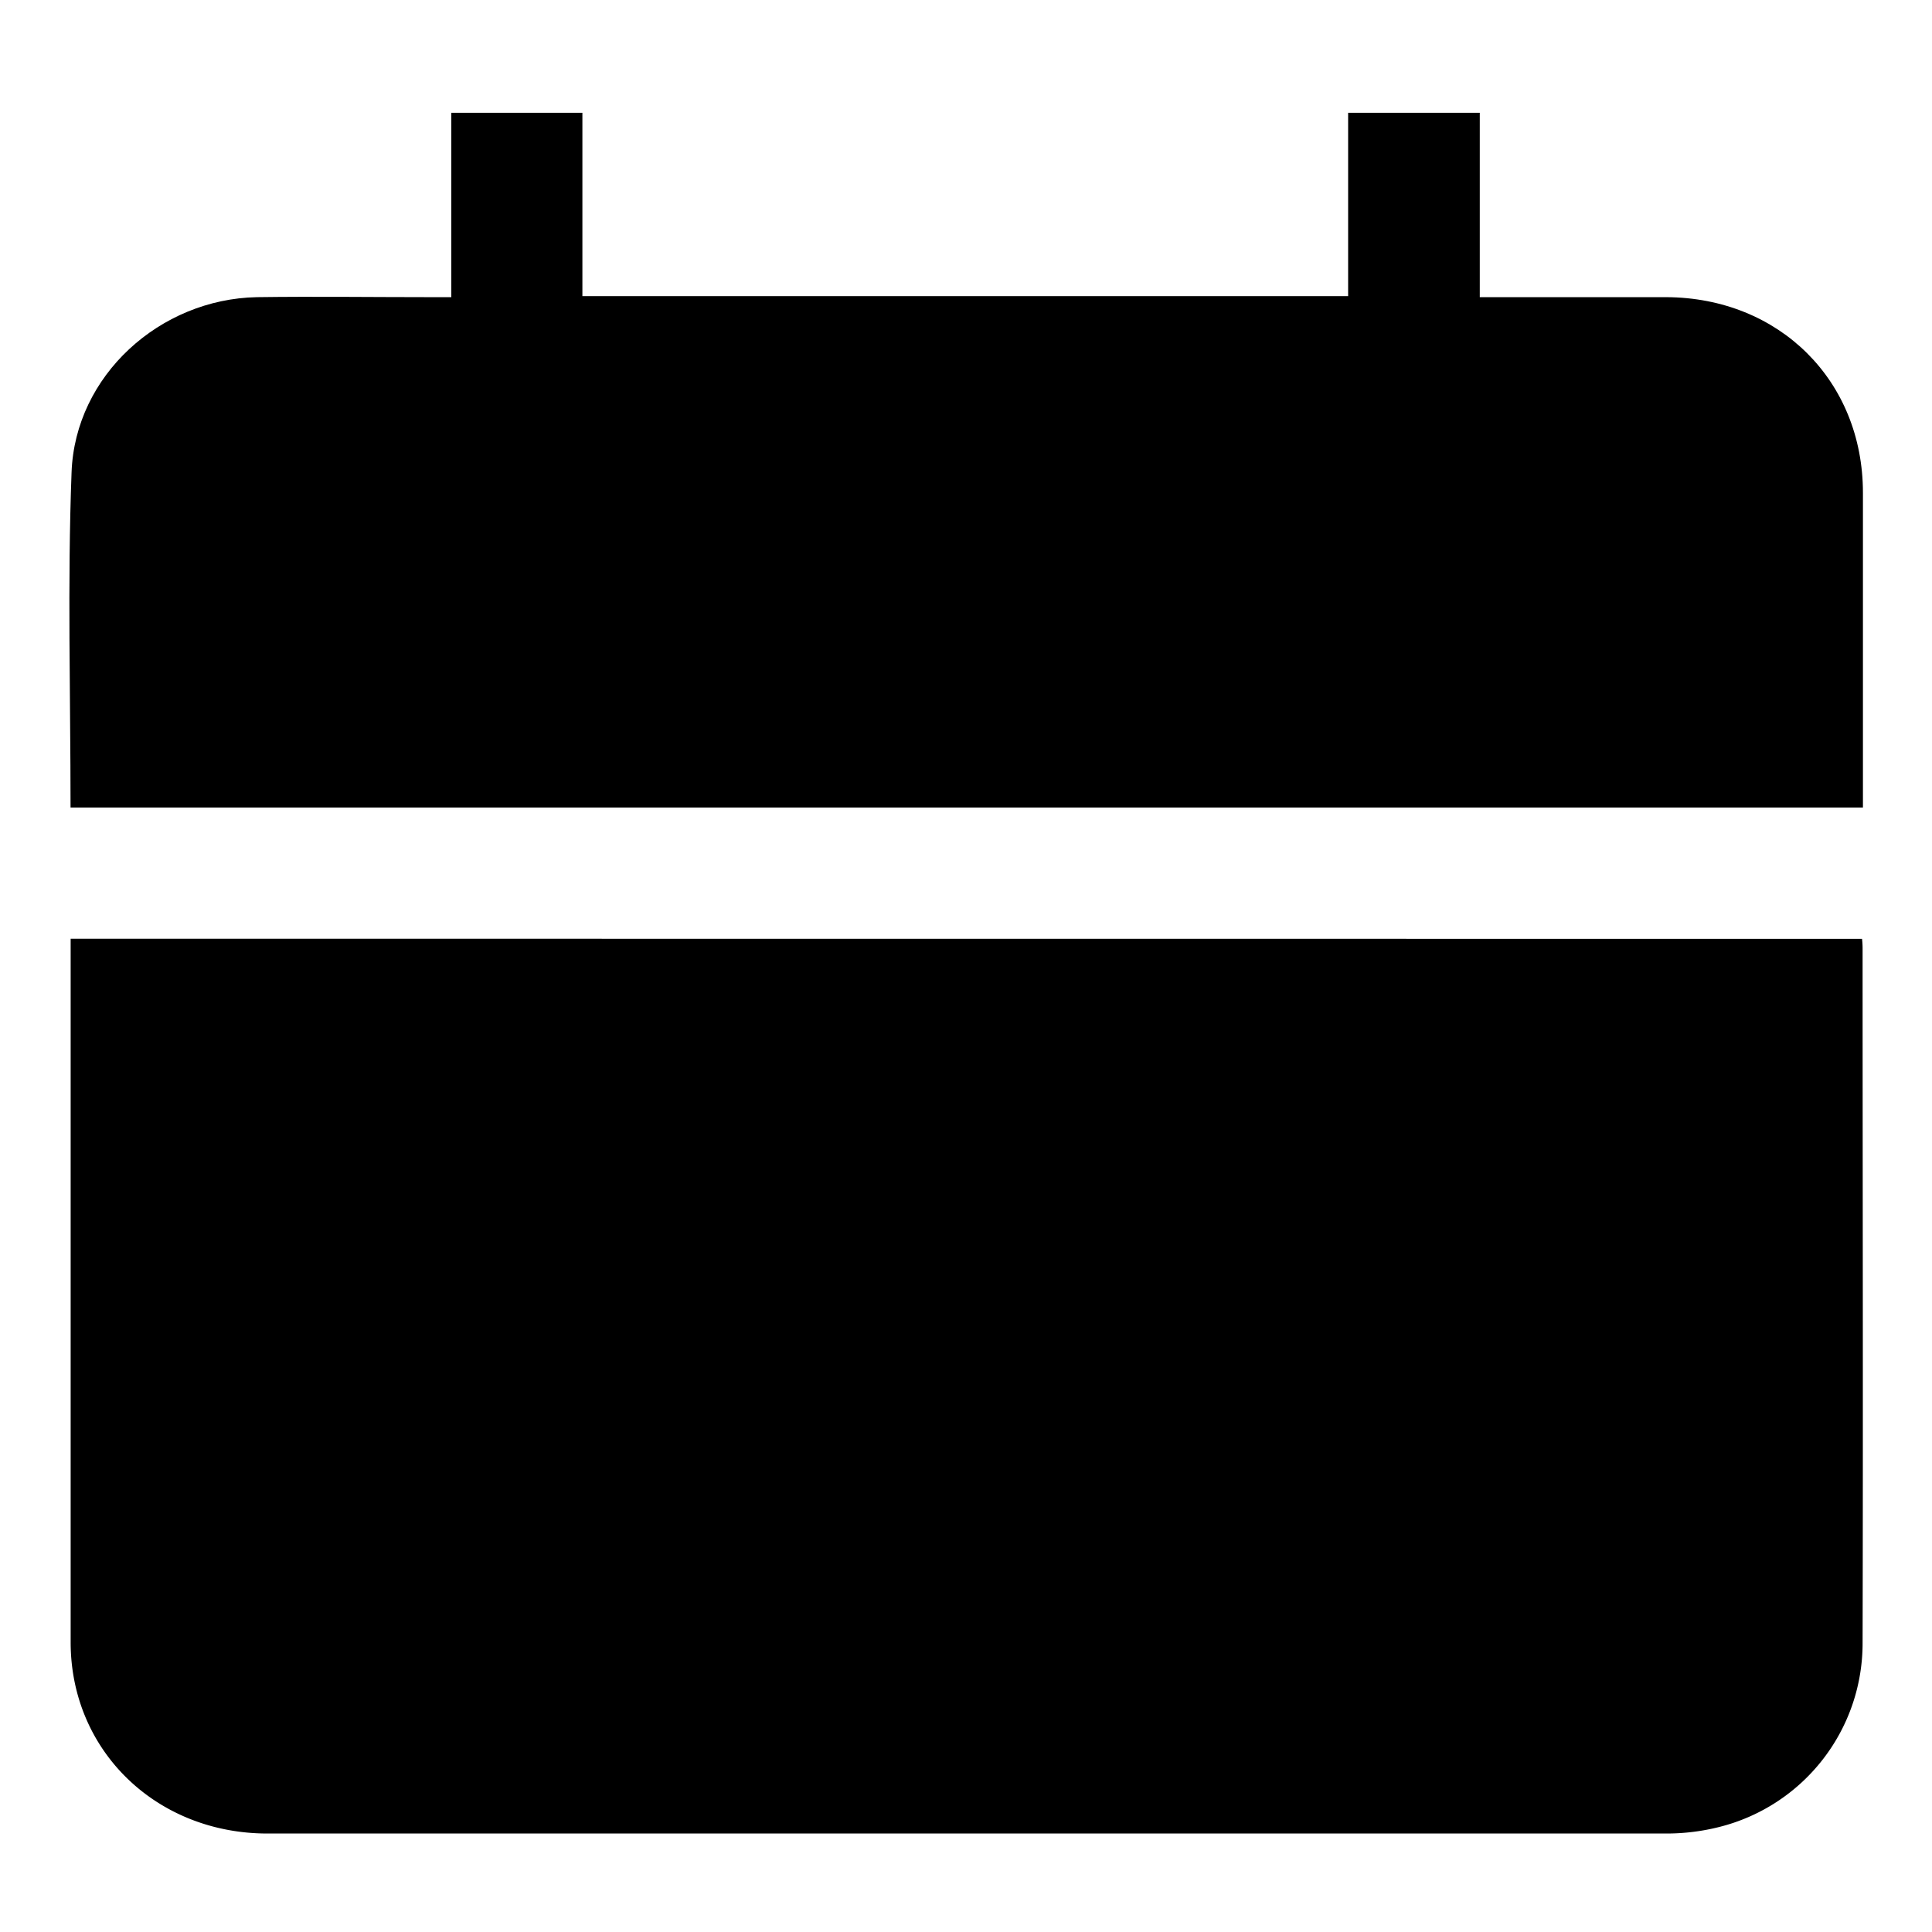 <?xml version="1.0" encoding="UTF-8"?> <svg xmlns="http://www.w3.org/2000/svg" id="Layer_1" data-name="Layer 1" viewBox="0 0 170.08 170.08"><path d="M6.22,82.64c0,.41,0,.7,0,1,0,20.31,0,40.62,0,60.93,0,9.57,7.56,16.84,17.32,16.84q61.55,0,123.1,0a18.94,18.94,0,0,0,4.69-.57,16.67,16.67,0,0,0,12.64-16.25c.05-20.31,0-40.63,0-60.94,0-.29,0-.57-.05-1Z"></path><path d="M164,43.38c0-9.89-7.38-17.17-17.3-17.22-4.87,0-9.74,0-14.61,0h-1.82V9.93H118.68V26.07H51.27V9.93H39.73V26.16h-1.8c-5.11,0-10.22-.07-15.32,0-8.54.17-16,6.9-16.31,15.42-.37,9.78-.09,19.59-.09,29.51H164V69.79C164,61,164,52.19,164,43.38Z"></path></svg> 